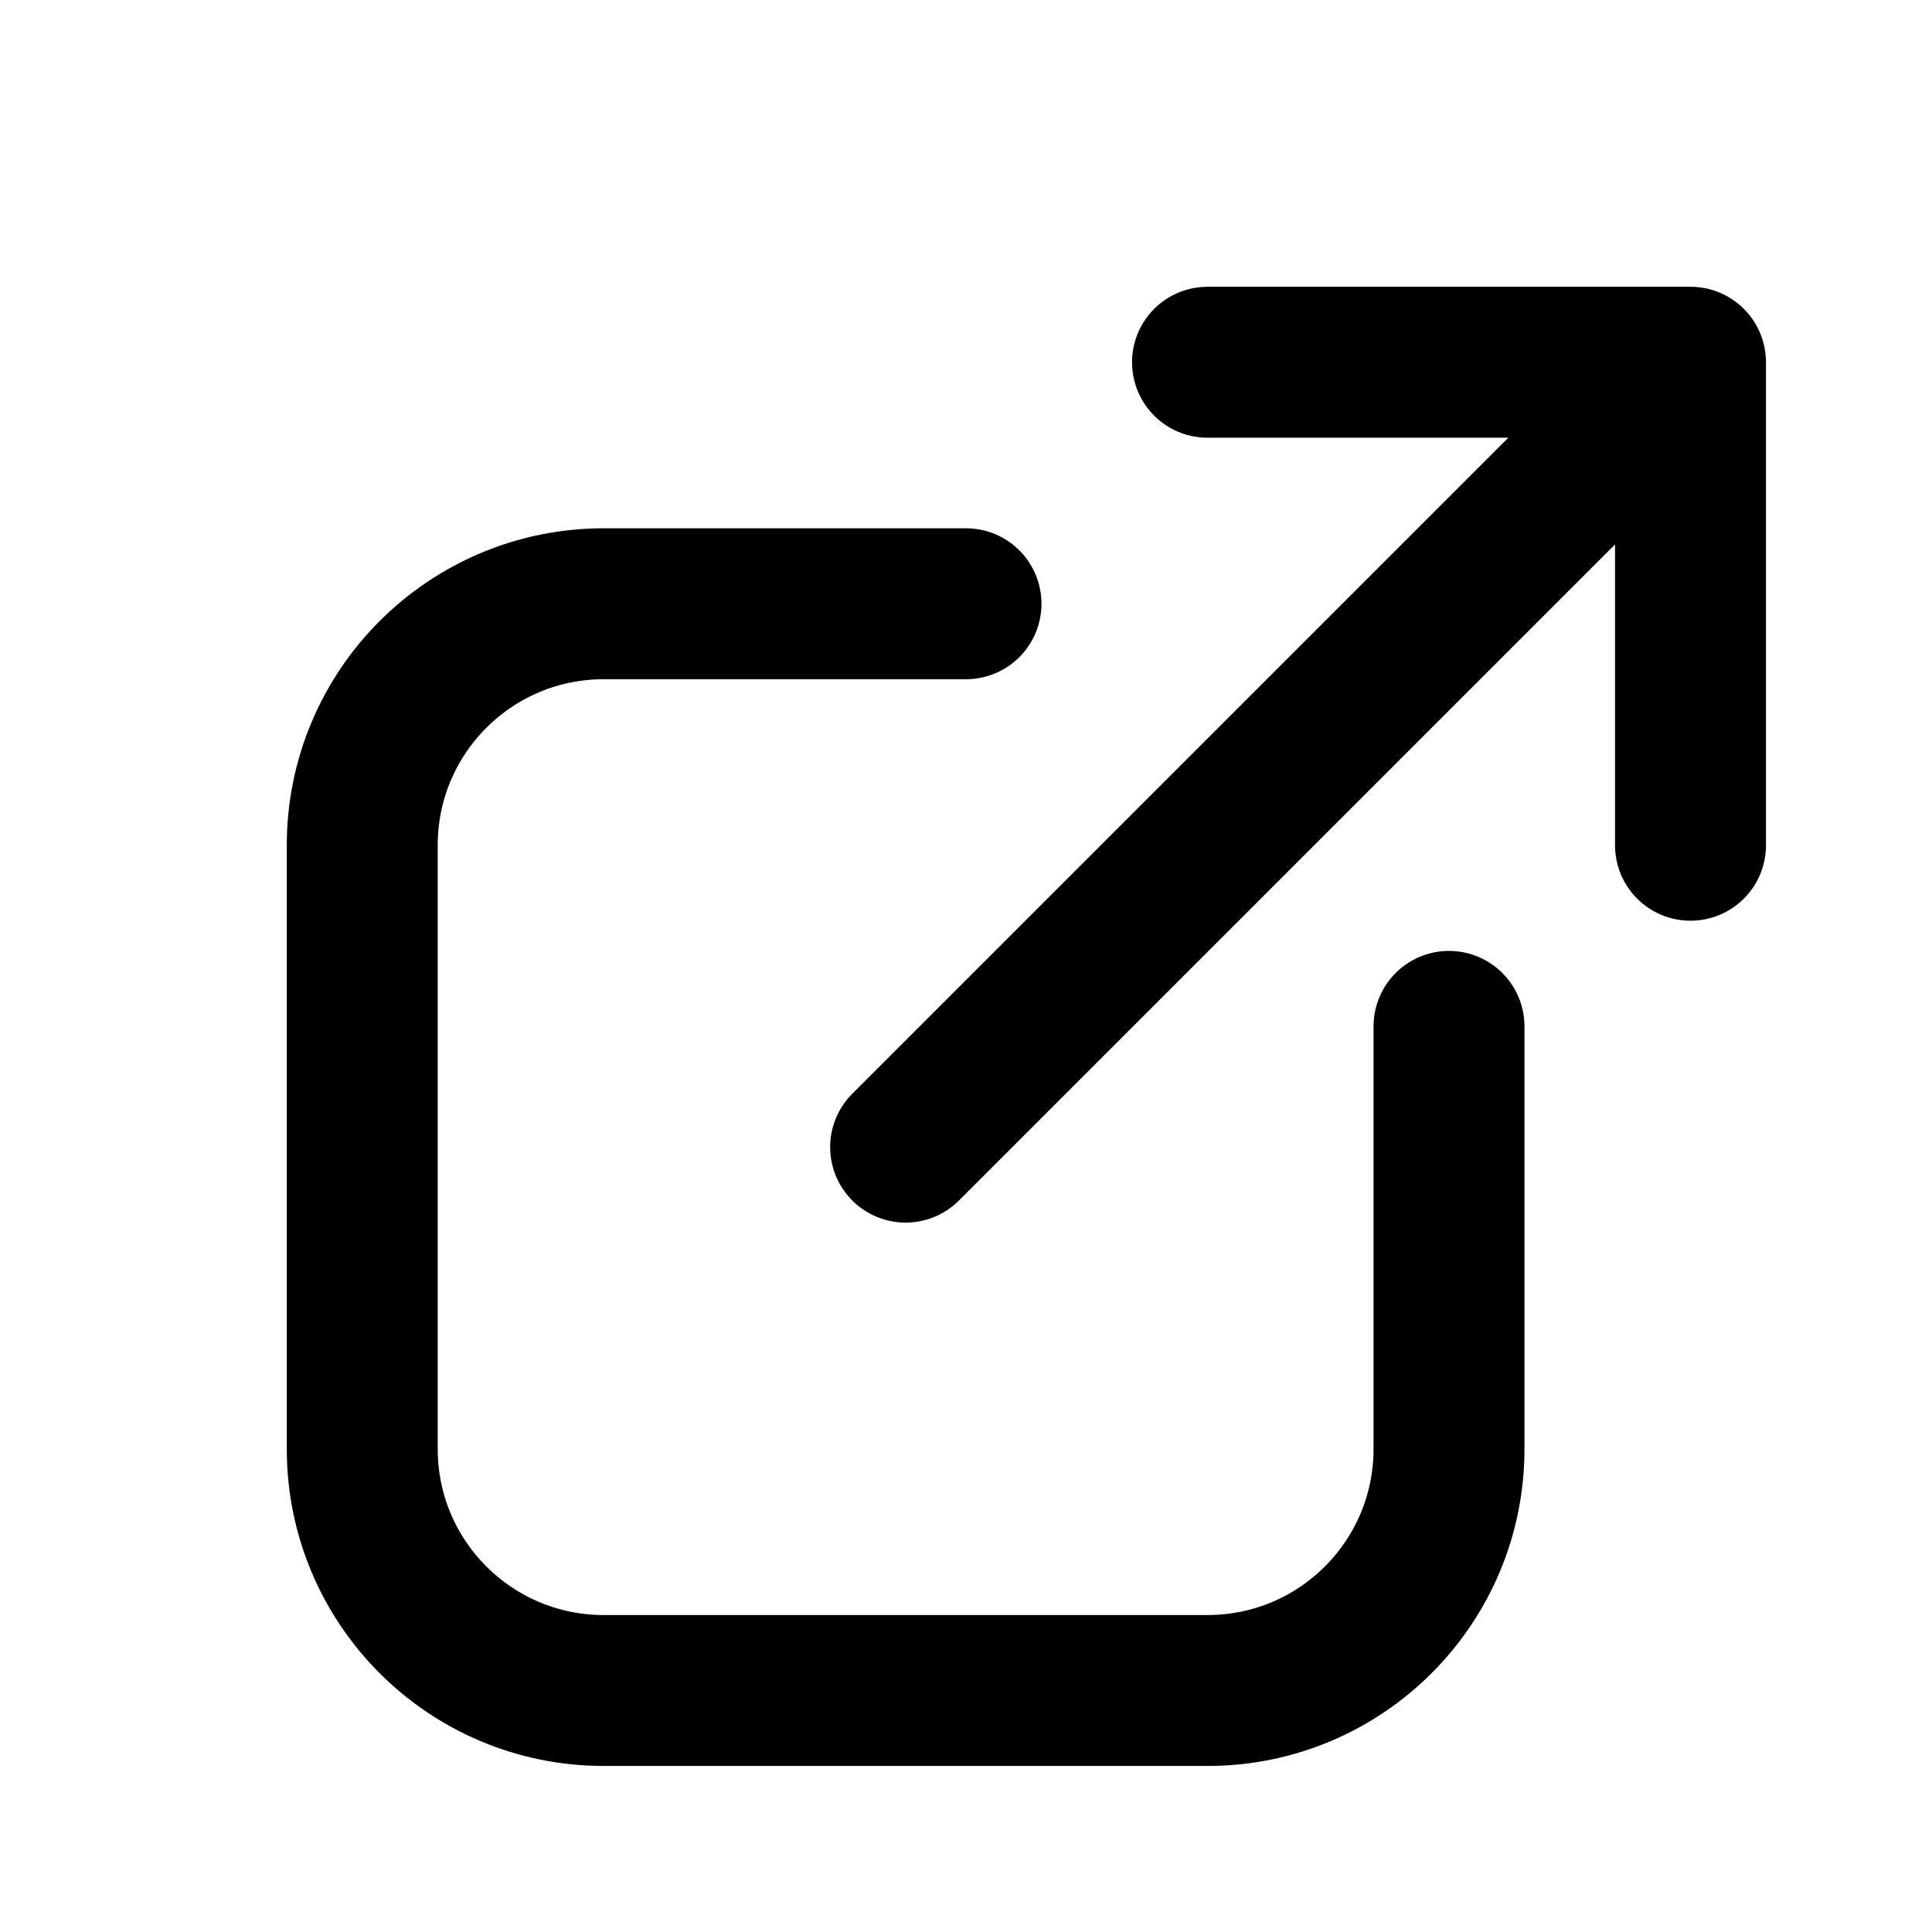 <svg width="16" height="16" viewBox="0 0 16 16" fill="none" xmlns="http://www.w3.org/2000/svg"><path d="M8 5H5C3.895 5 3 5.895 3 7V12C3 13.105 3.895 14 5 14H10C11.105 14 12 13.105 12 12V8.5" stroke="currentColor" stroke-width="1.25" stroke-linecap="round" stroke-linejoin="round"></path><path d="M7.5 9.5L14 3M14 3V7M14 3H10" stroke="currentColor" stroke-width="1.25" stroke-linecap="round" stroke-linejoin="round"></path></svg>